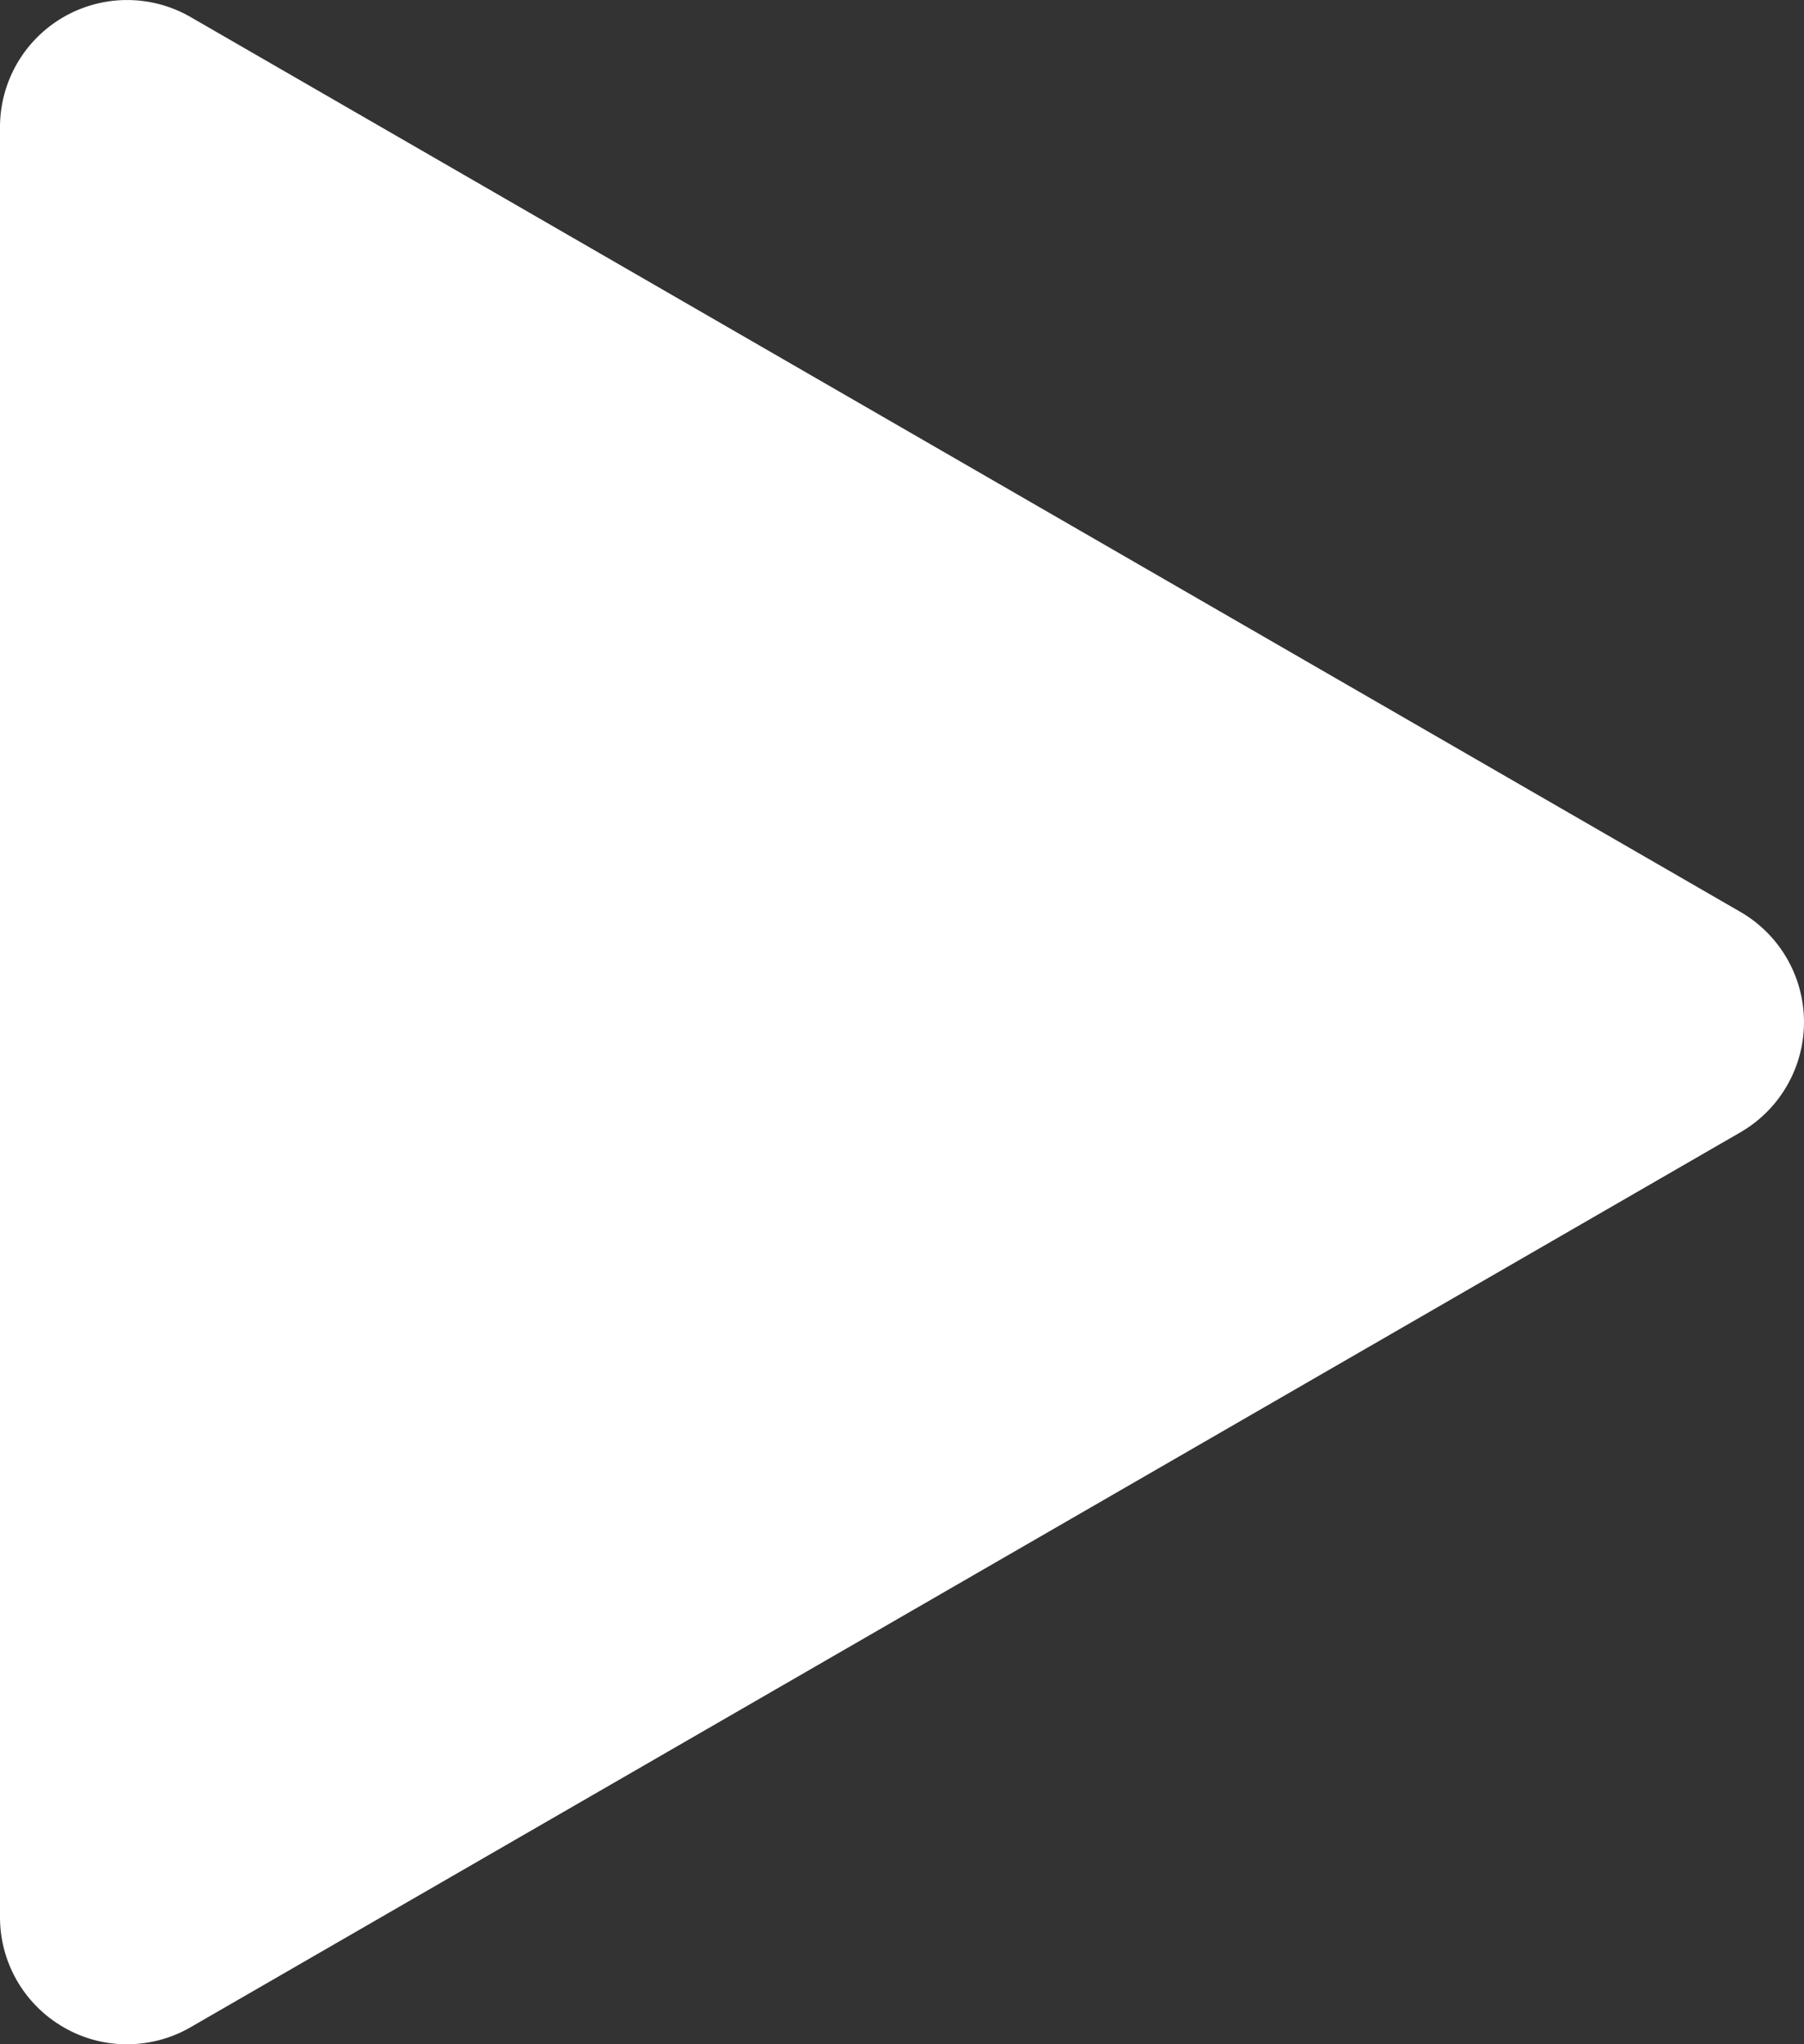 <svg xmlns="http://www.w3.org/2000/svg" width="30.462" height="34.512" viewBox="0 0 30.462 34.512"><rect x="0" y="0" width="30.462" height="34.512" fill="#333333" stroke="none"/><path d="M130.463,38.487,104.292,23.379a2.146,2.146,0,0,0-3.219,1.858V55.457a2.144,2.144,0,0,0,1.073,1.858,2.118,2.118,0,0,0,1.073.288,2.146,2.146,0,0,0,1.073-.288l26.171-15.109a2.149,2.149,0,0,0,0-3.719Z" transform="translate(-101.073 -23.091)" fill="#fff"/></svg>